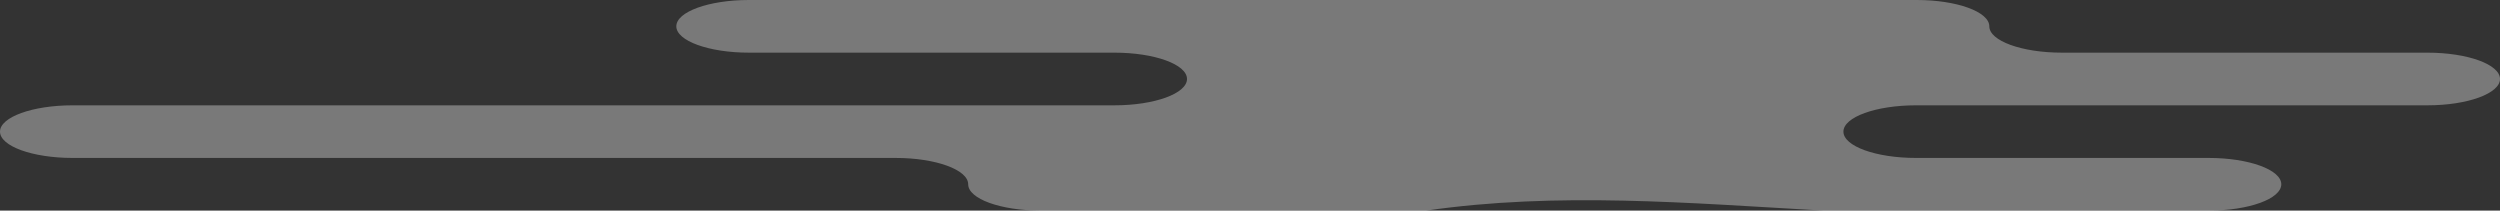 <?xml version="1.0" encoding="UTF-8"?> <svg xmlns="http://www.w3.org/2000/svg" width="368" height="31" viewBox="0 0 368 31" fill="none"><rect x="0" y="0" width="368" height="31" fill="#333333" stroke="none"/><path opacity="0.34" d="M0 19.376C0 21.516 4.781 23.249 10.684 23.249H131.838C137.735 23.249 142.516 24.987 142.516 27.127C142.516 29.267 147.297 31 153.195 31H209.934C229.268 28.206 248.528 29.882 268.389 31H325.128C331.026 31 335.807 29.267 335.807 27.127C335.807 24.987 331.026 23.249 325.128 23.249H282.036C276.133 23.249 271.352 21.516 271.352 19.376C271.352 17.235 276.133 15.503 282.036 15.503H357.322C363.219 15.503 368 13.765 368 11.624C368 9.484 363.219 7.751 357.322 7.751H303.506C297.609 7.751 292.827 6.013 292.827 3.873C292.827 1.738 288.046 0 282.149 0H110.232C104.335 0 99.554 1.738 99.554 3.873C99.554 6.013 104.335 7.751 110.232 7.751H164.048C169.945 7.751 174.727 9.484 174.727 11.624C174.727 13.765 169.945 15.503 164.048 15.503H10.684C4.781 15.503 0 17.235 0 19.376Z" fill="white"></path></svg> 